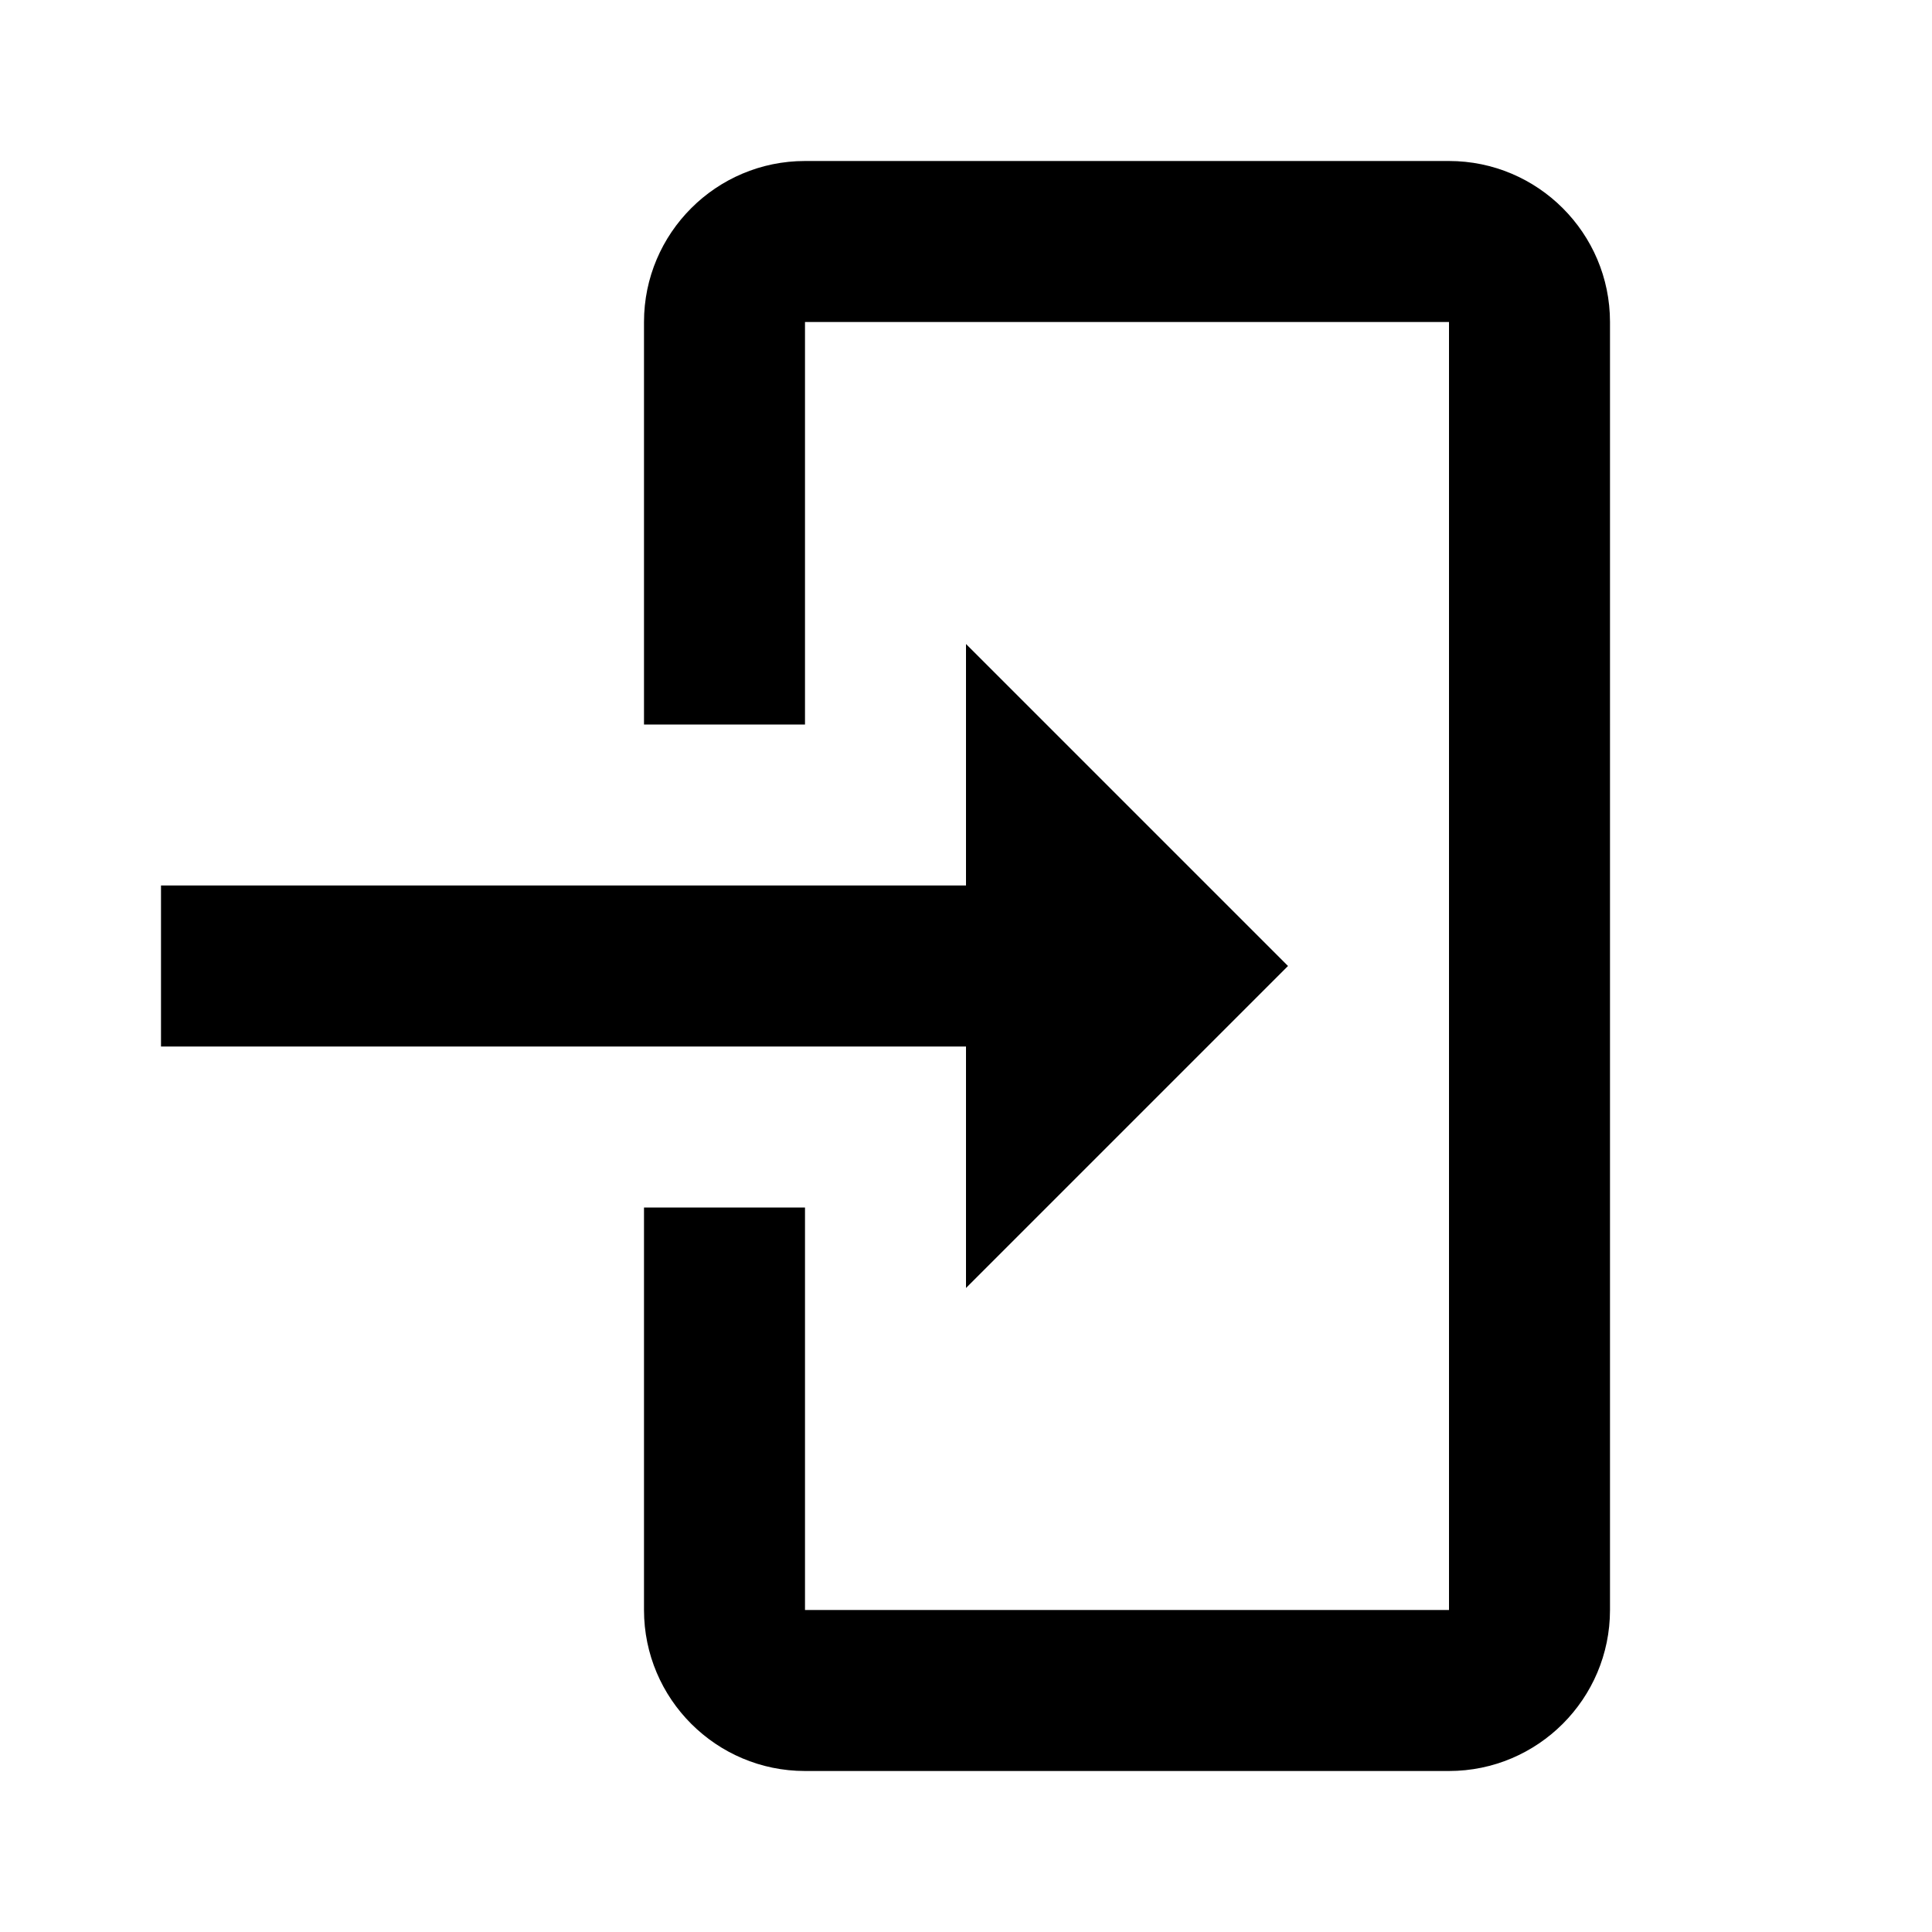 <?xml version="1.0" encoding="UTF-8"?>
<svg xmlns="http://www.w3.org/2000/svg" width="24" height="24" viewBox="0 0 24 24">
  <path d="M12 16L16 12 12 8 12 11 2 11 2 13 12 13z"></path>
  <path d="M20,4c0-1.103-0.897-2-2-2h-8C8.897,2,8,2.897,8,4v5h2V4h8v16h-8v-5H8v5c0,1.103,0.897,2,2,2h8c1.103,0,2-0.897,2-2V4z"></path>
</svg>
